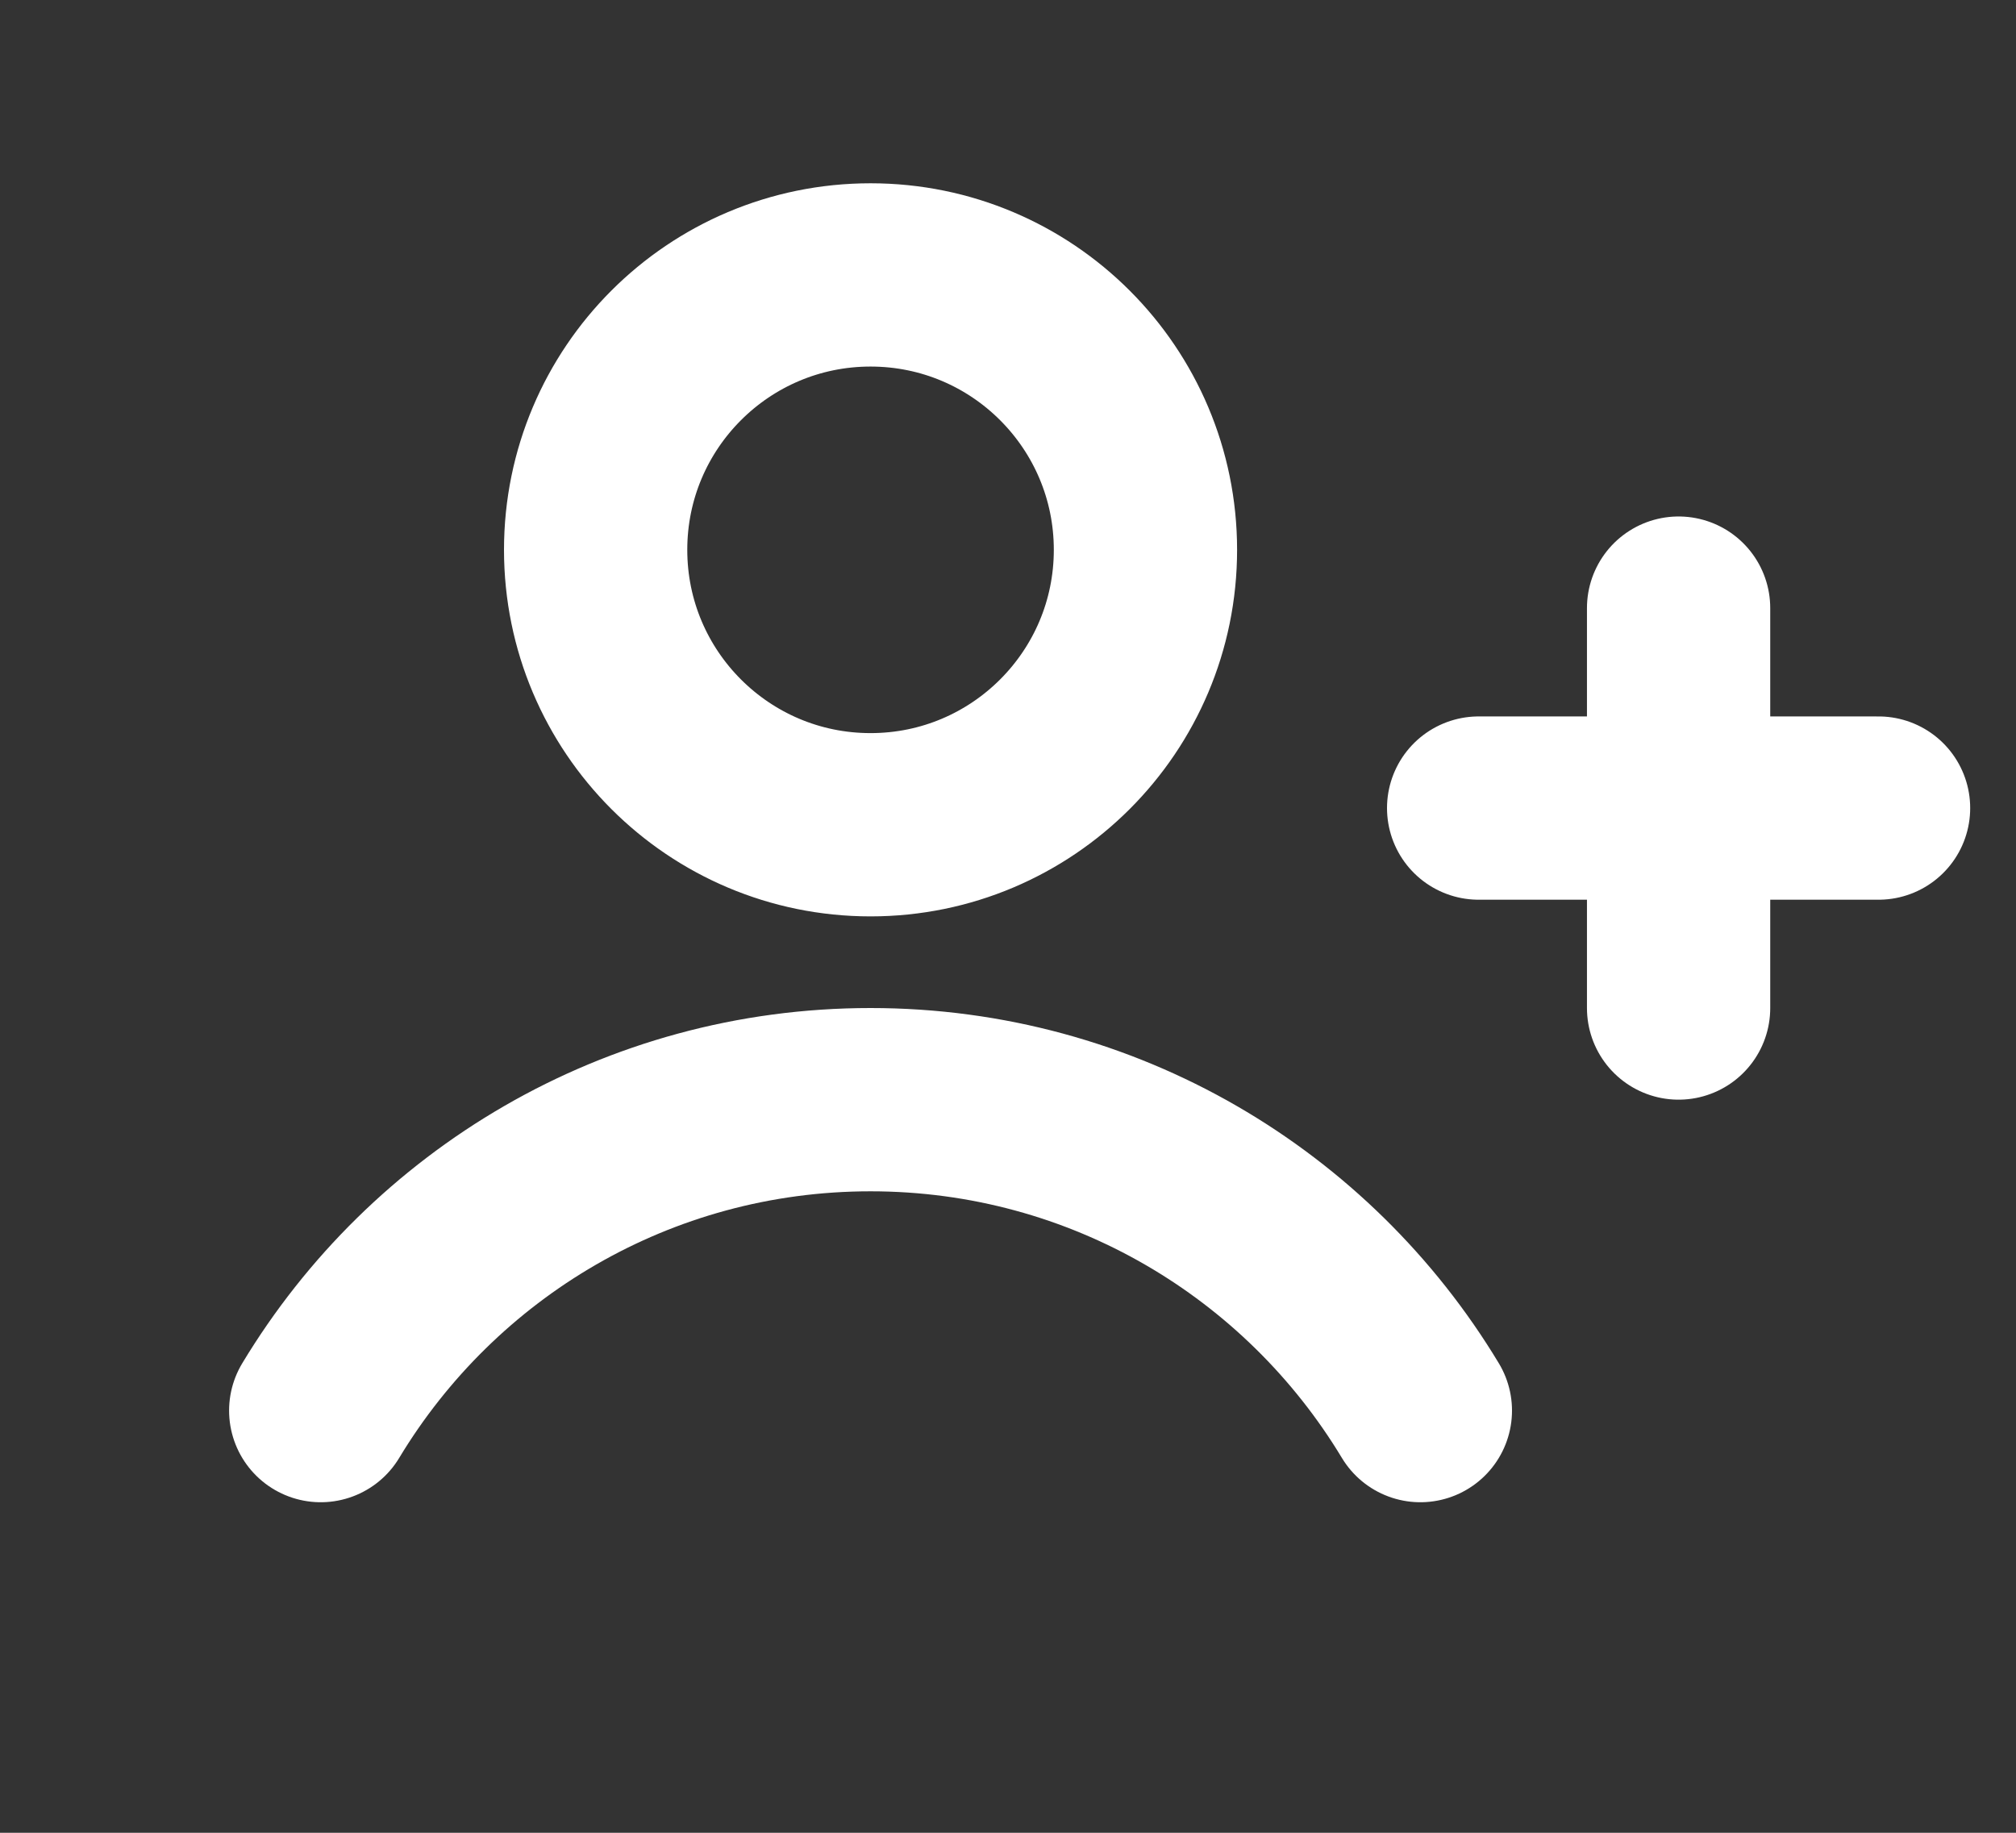 <svg width="22" height="20" viewBox="0 0 22 20" fill="none" xmlns="http://www.w3.org/2000/svg">
<rect x="0" y="0" width="22" height="20" fill="#333333" stroke="none"/>
<path d="M18.318 6.636V8.818M18.318 8.818V11M18.318 8.818H20.5M18.318 8.818H16.136M3.5 15.393C4.725 13.36 6.954 12 9.5 12C12.046 12 14.275 13.36 15.5 15.393M12.5 6C12.5 7.657 11.157 9 9.5 9C7.843 9 6.5 7.657 6.5 6C6.5 4.343 7.843 3 9.5 3C11.157 3 12.5 4.343 12.5 6Z" stroke="white" stroke-width="2" stroke-linecap="round" stroke-linejoin="round"/>
</svg>
